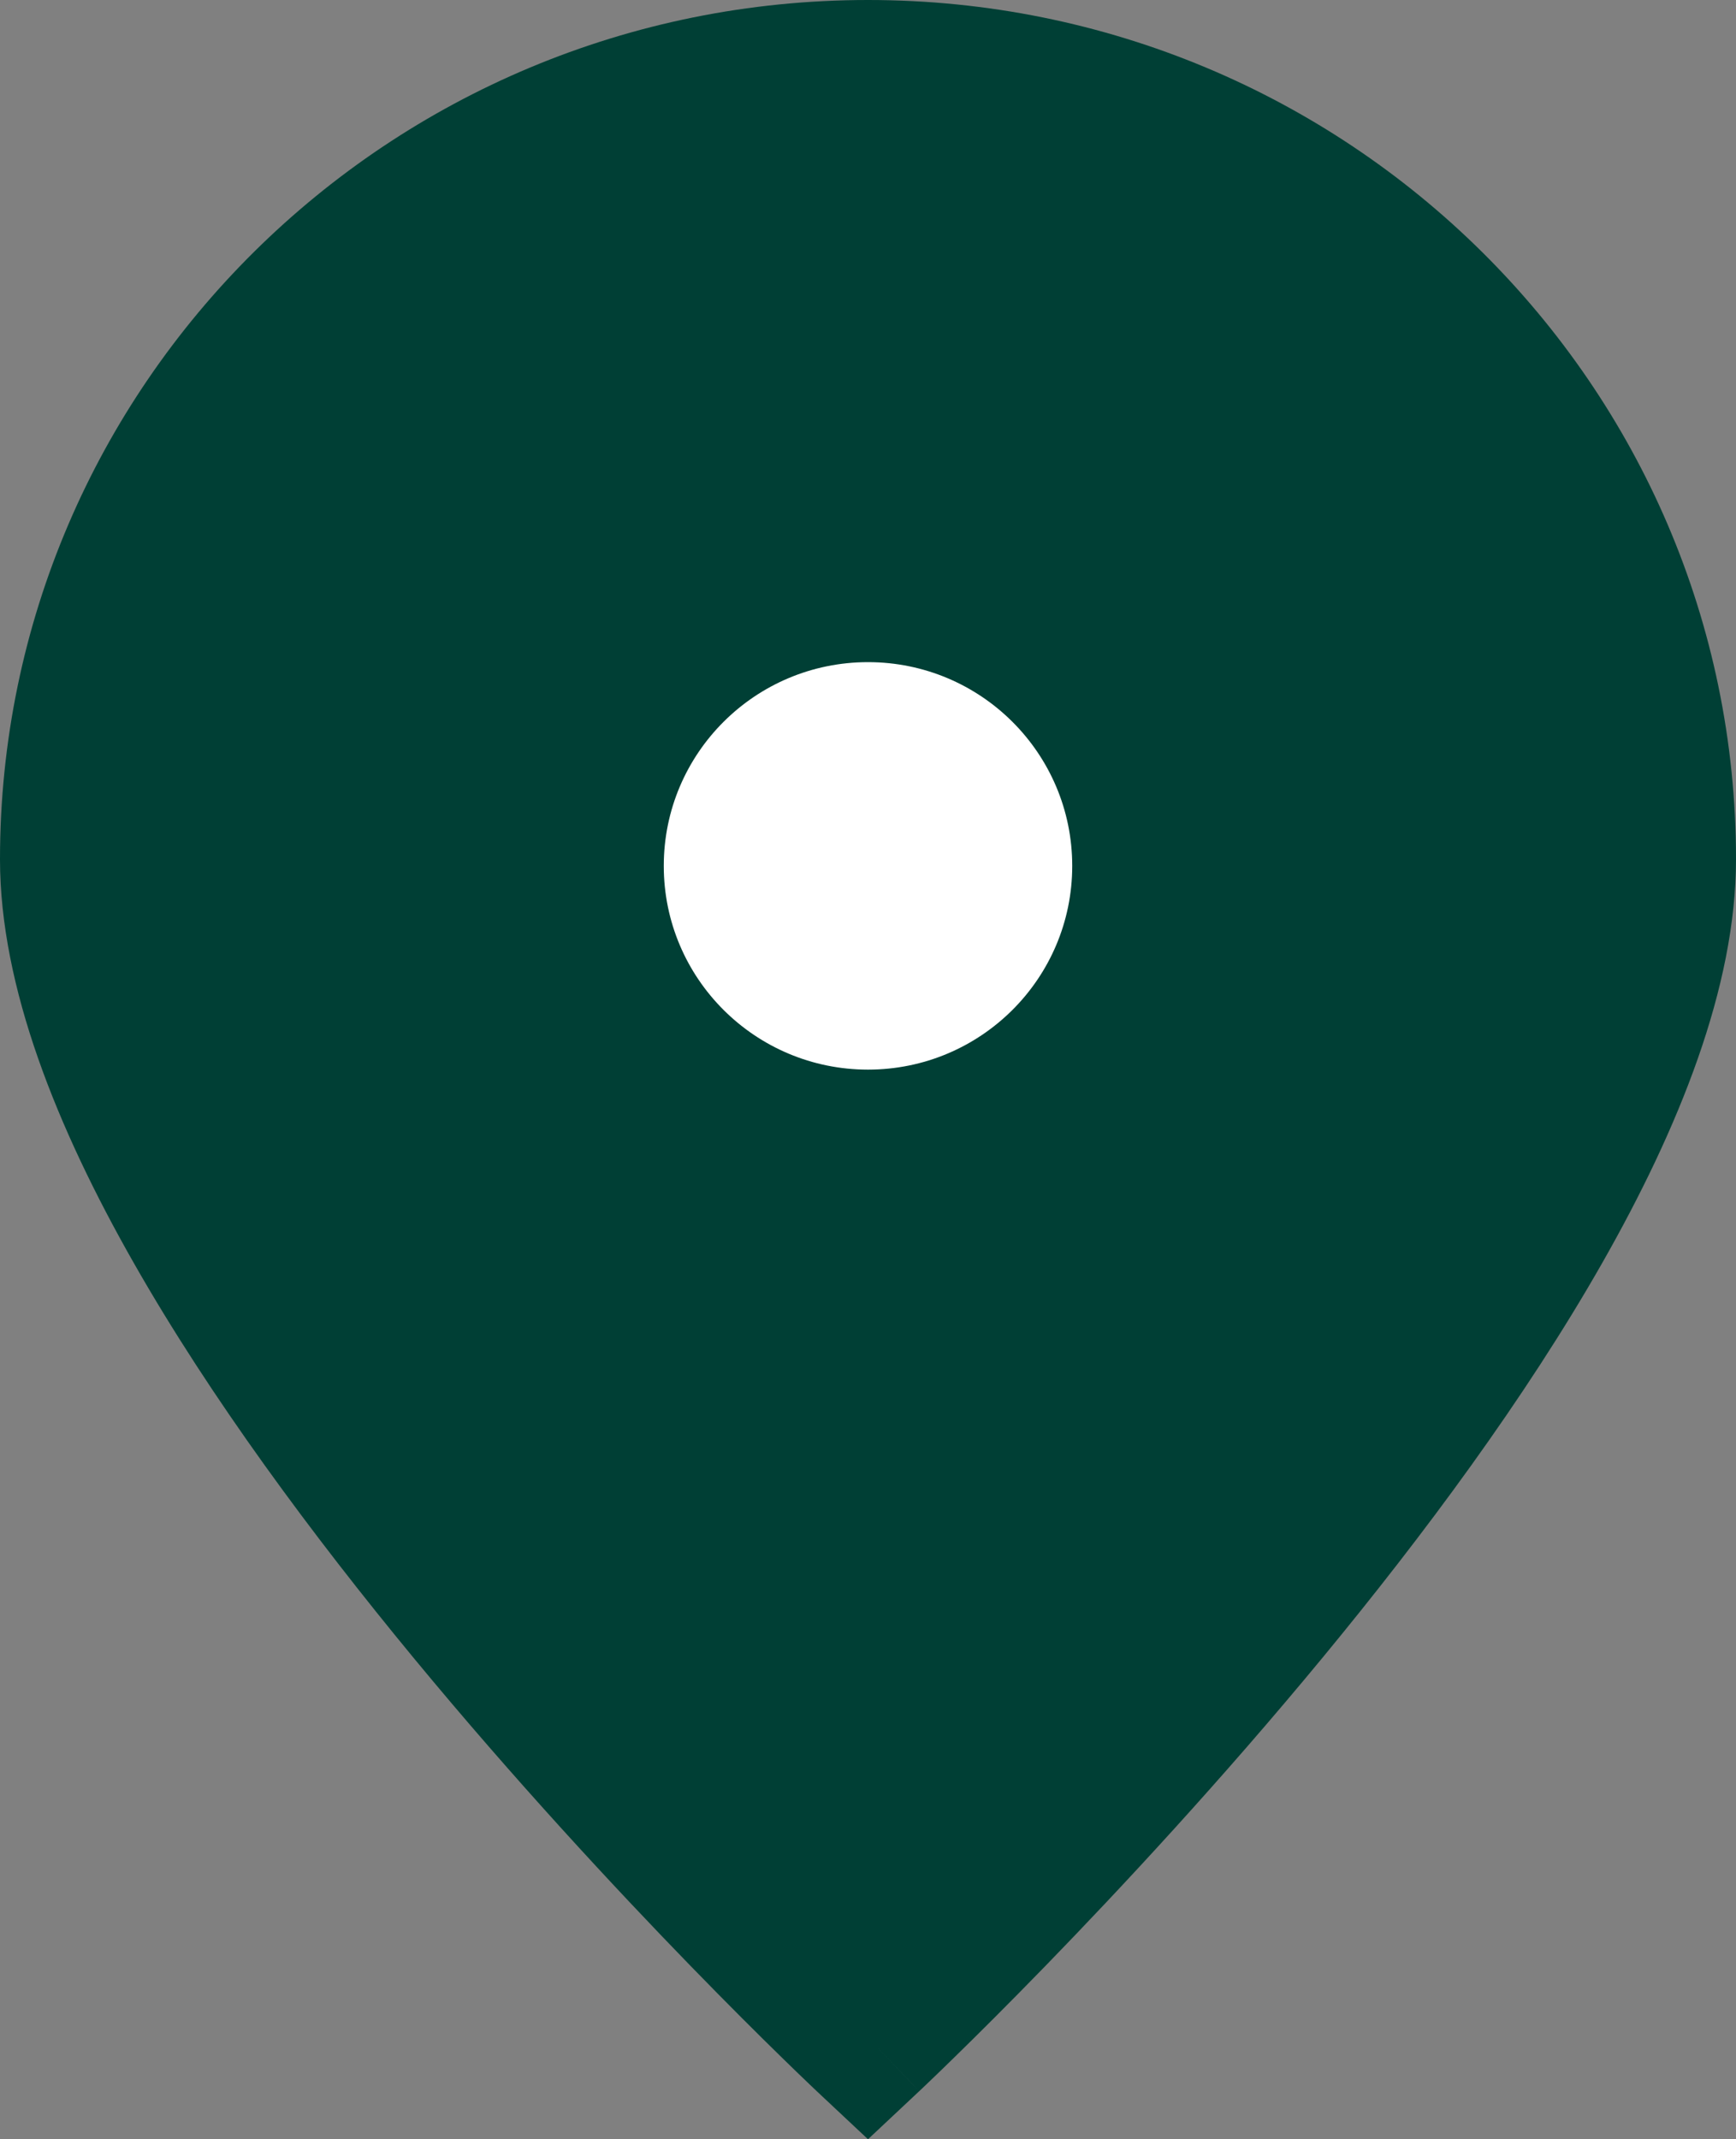 <svg width="56" height="69" viewBox="0 0 56 69" fill="none" xmlns="http://www.w3.org/2000/svg">
<rect x="0" y="0" width="56" height="69" fill="#808080" stroke="none"/>
<path d="M1.647 29.571L9.059 9.857L25.529 2.464L45.294 8.214L54.353 27.107L44.471 47.643L27.177 67.357L12.353 49.286L1.647 29.571Z" fill="#003F35"/>
<path fill-rule="evenodd" clip-rule="evenodd" d="M0 27.716C0 12.409 12.536 0 28 0C43.464 0 56 12.409 56 27.716C56 31.84 54.149 36.404 51.691 40.725C49.197 45.11 45.904 49.541 42.658 53.473C39.406 57.413 36.16 60.902 33.73 63.403C32.514 64.654 31.499 65.662 30.786 66.358C30.43 66.707 30.148 66.978 29.955 67.162L29.733 67.374L29.674 67.43L29.653 67.449C29.653 67.449 29.651 67.451 28 65.727C26.349 67.451 26.348 67.451 26.348 67.451L26.326 67.43L26.267 67.374L26.045 67.162C25.852 66.978 25.57 66.707 25.214 66.358C24.501 65.662 23.486 64.654 22.27 63.403C19.84 60.902 16.594 57.413 13.341 53.473C10.096 49.541 6.803 45.11 4.309 40.725C1.851 36.404 0 31.84 0 27.716ZM28 65.727L26.348 67.451L28 69L29.653 67.449L28 65.727ZM28 62.401C28.62 61.788 29.39 61.015 30.27 60.109C32.64 57.669 35.794 54.279 38.941 50.467C42.096 46.645 45.203 42.449 47.509 38.394C49.851 34.276 51.2 30.59 51.2 27.716C51.2 15.033 40.813 4.751 28 4.751C15.187 4.751 4.8 15.033 4.8 27.716C4.8 30.59 6.149 34.276 8.491 38.394C10.797 42.449 13.904 46.645 17.058 50.467C20.206 54.279 23.36 57.669 25.73 60.109C26.61 61.015 27.38 61.788 28 62.401ZM17.067 27.716C17.067 21.739 21.962 16.894 28 16.894C34.039 16.894 38.934 21.739 38.934 27.716C38.934 33.693 34.039 38.539 28 38.539C21.962 38.539 17.067 33.693 17.067 27.716ZM28 21.645C24.613 21.645 21.867 24.363 21.867 27.716C21.867 31.069 24.613 33.787 28 33.787C31.388 33.787 34.134 31.069 34.134 27.716C34.134 24.363 31.388 21.645 28 21.645Z" fill="#003F35"/>
<path d="M34.588 27.929C34.588 31.558 31.639 34.5 28 34.5C24.361 34.5 21.412 31.558 21.412 27.929C21.412 24.299 24.361 21.357 28 21.357C31.639 21.357 34.588 24.299 34.588 27.929Z" fill="white"/>
</svg>
